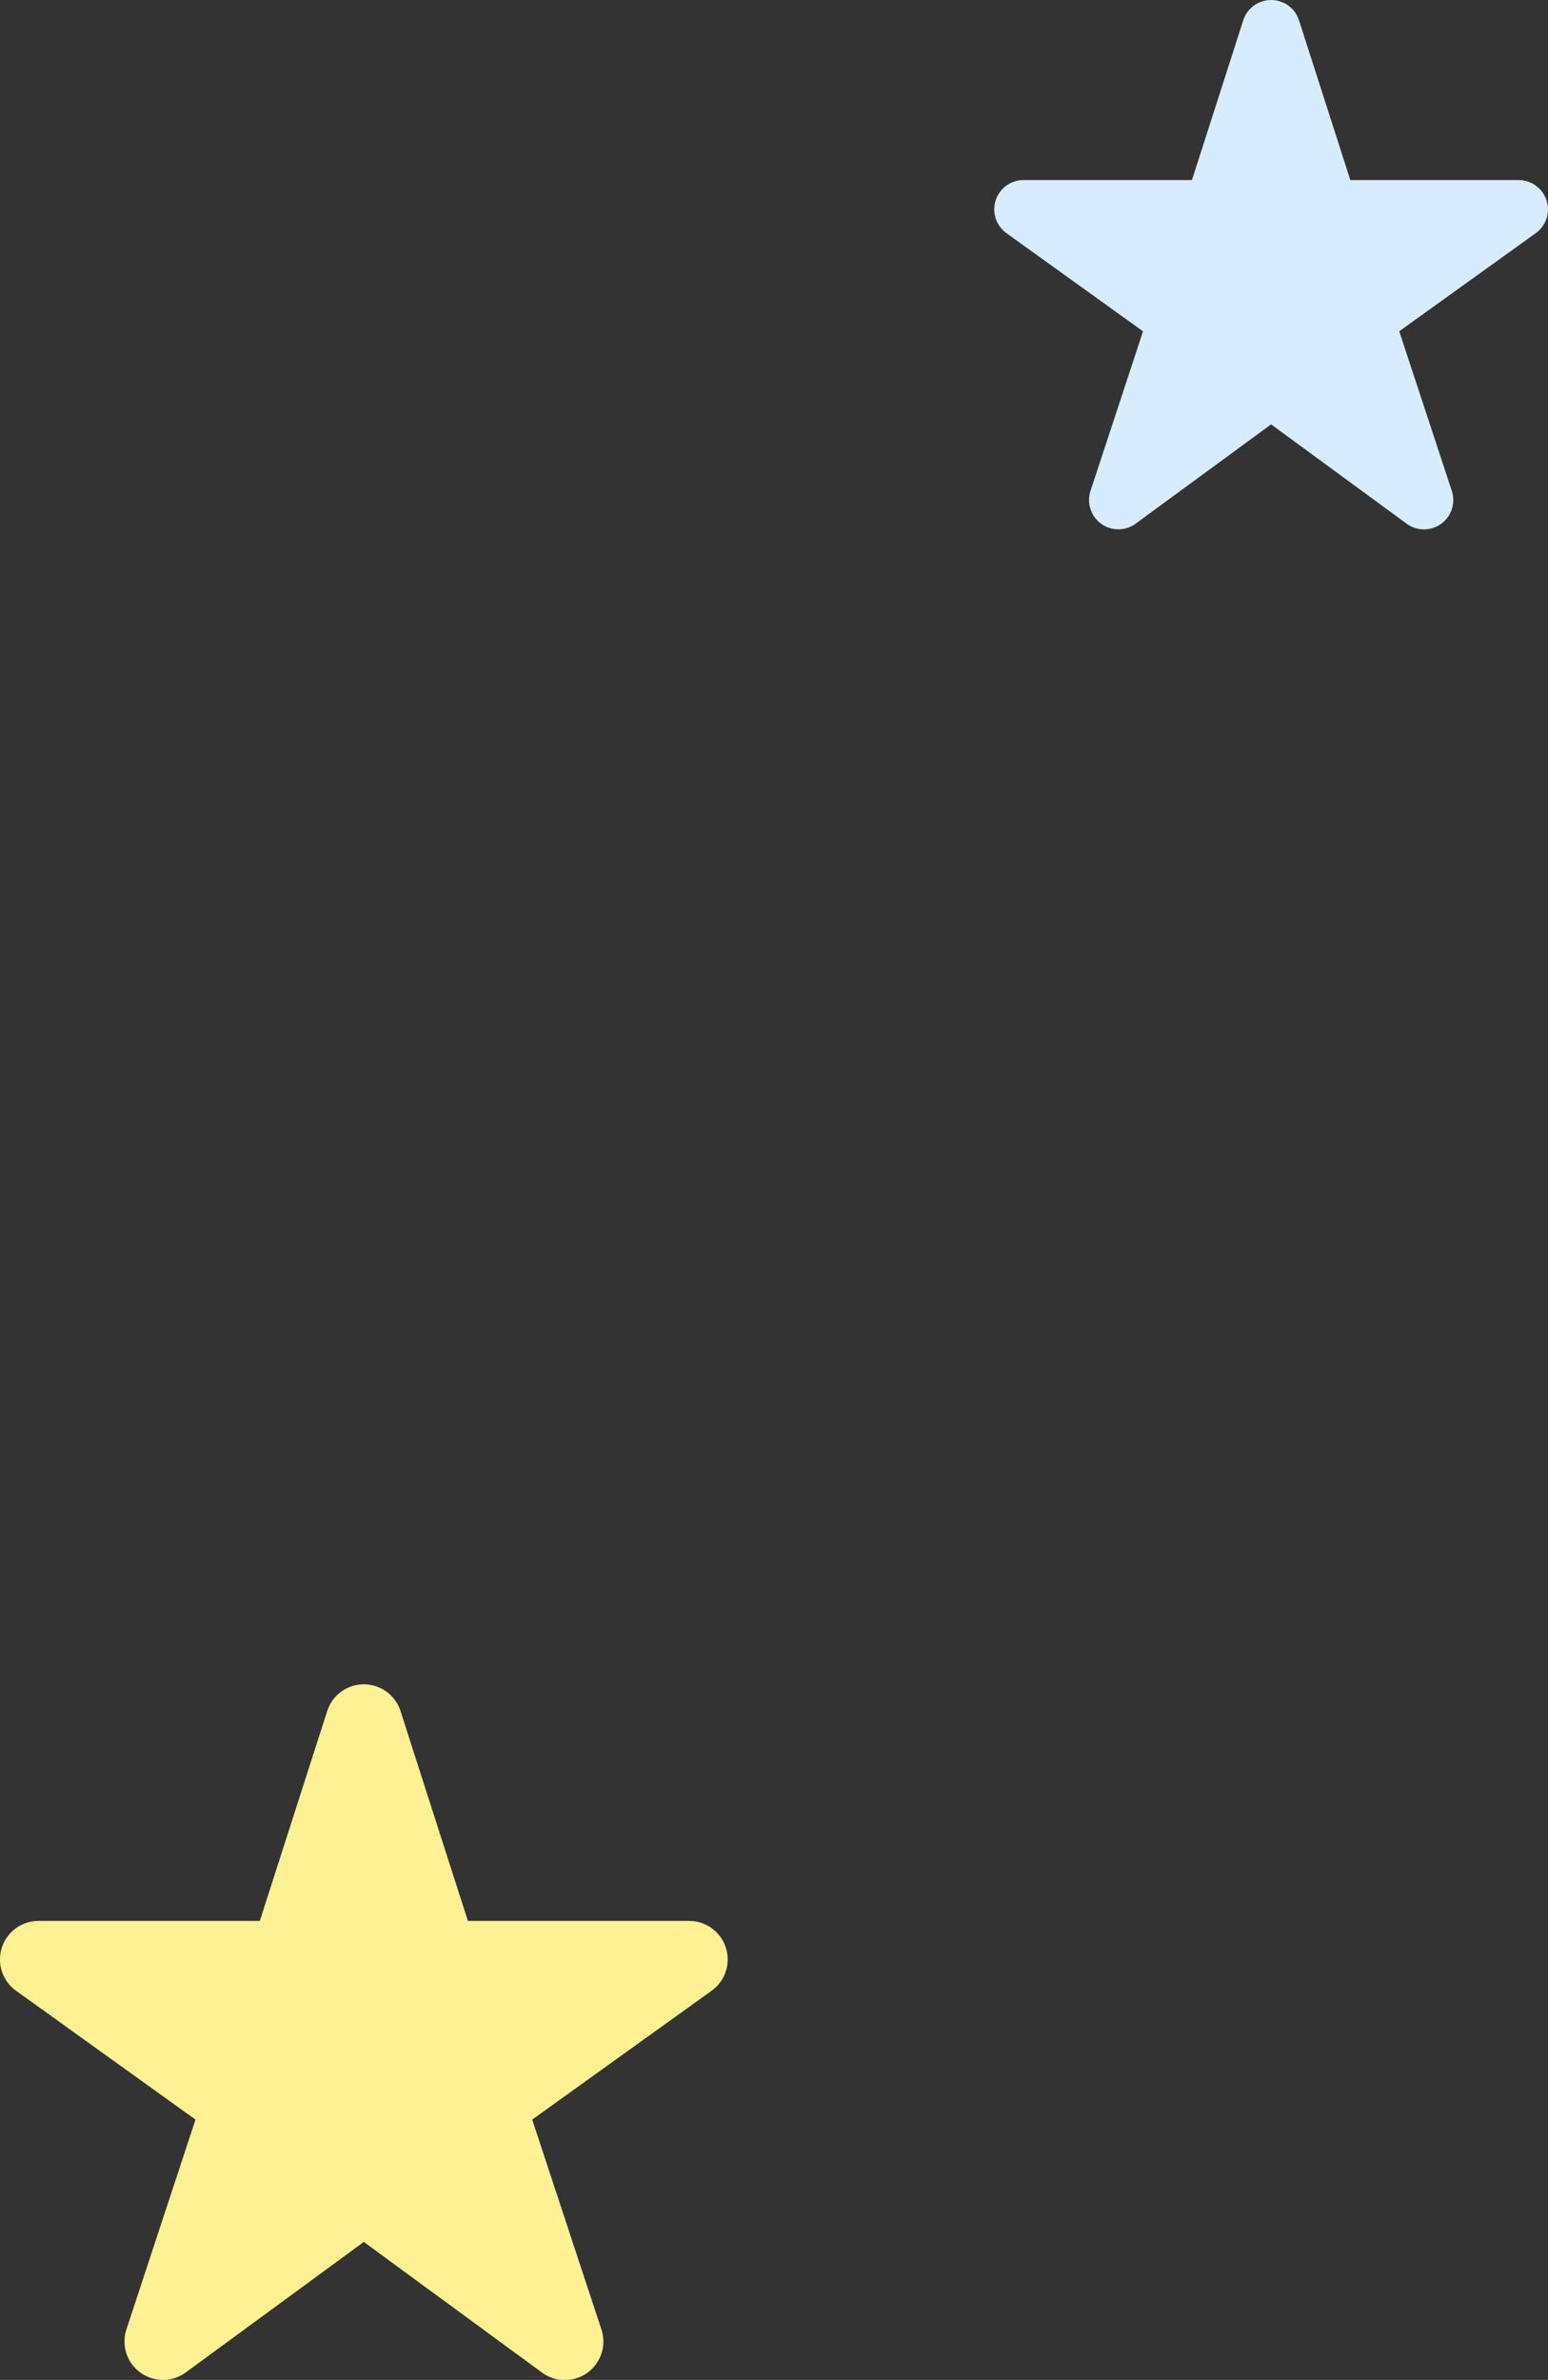 <svg xmlns="http://www.w3.org/2000/svg" width="85.201" height="130.965" viewBox="0 0 85.201 130.965">
  <rect x="0" y="0" width="85.201" height="130.965" fill="#333333" stroke="none"/>
  <g id="star_group_intro3" transform="translate(-1063.948 -1568.531)">
    <g id="星アイコン6" transform="translate(1063.947 1649.872)">
      <path id="Path_24199" data-name="Path 24199" d="M39.951,25.838a2.121,2.121,0,0,0-2.018-1.47H25.754l-3.709-11.55a2.119,2.119,0,0,0-4.035,0L14.3,24.368H2.12A2.119,2.119,0,0,0,.884,28.209L10.76,35.3l-3.8,11.542a2.119,2.119,0,0,0,3.265,2.373l9.8-7.183,9.8,7.183A2.12,2.12,0,0,0,33.1,46.841L29.293,35.3l9.876-7.091A2.119,2.119,0,0,0,39.951,25.838Z" transform="translate(0)" fill="#fef194"/>
    </g>
    <g id="星アイコン6-2" data-name="星アイコン6" transform="translate(1118.669 1557.184)">
      <path id="Path_24199-2" data-name="Path 24199" d="M30.4,22.375a1.614,1.614,0,0,0-1.536-1.119H19.6l-2.823-8.789a1.613,1.613,0,0,0-3.071,0l-2.823,8.789H1.614a1.613,1.613,0,0,0-.94,2.923l7.516,5.4L5.3,38.358a1.613,1.613,0,0,0,2.485,1.806L15.24,34.7l7.46,5.466a1.613,1.613,0,0,0,2.486-1.806l-2.894-8.783,7.516-5.4A1.612,1.612,0,0,0,30.4,22.375Z" transform="translate(0)" fill="#d7ecff"/>
    </g>
  </g>
</svg>
